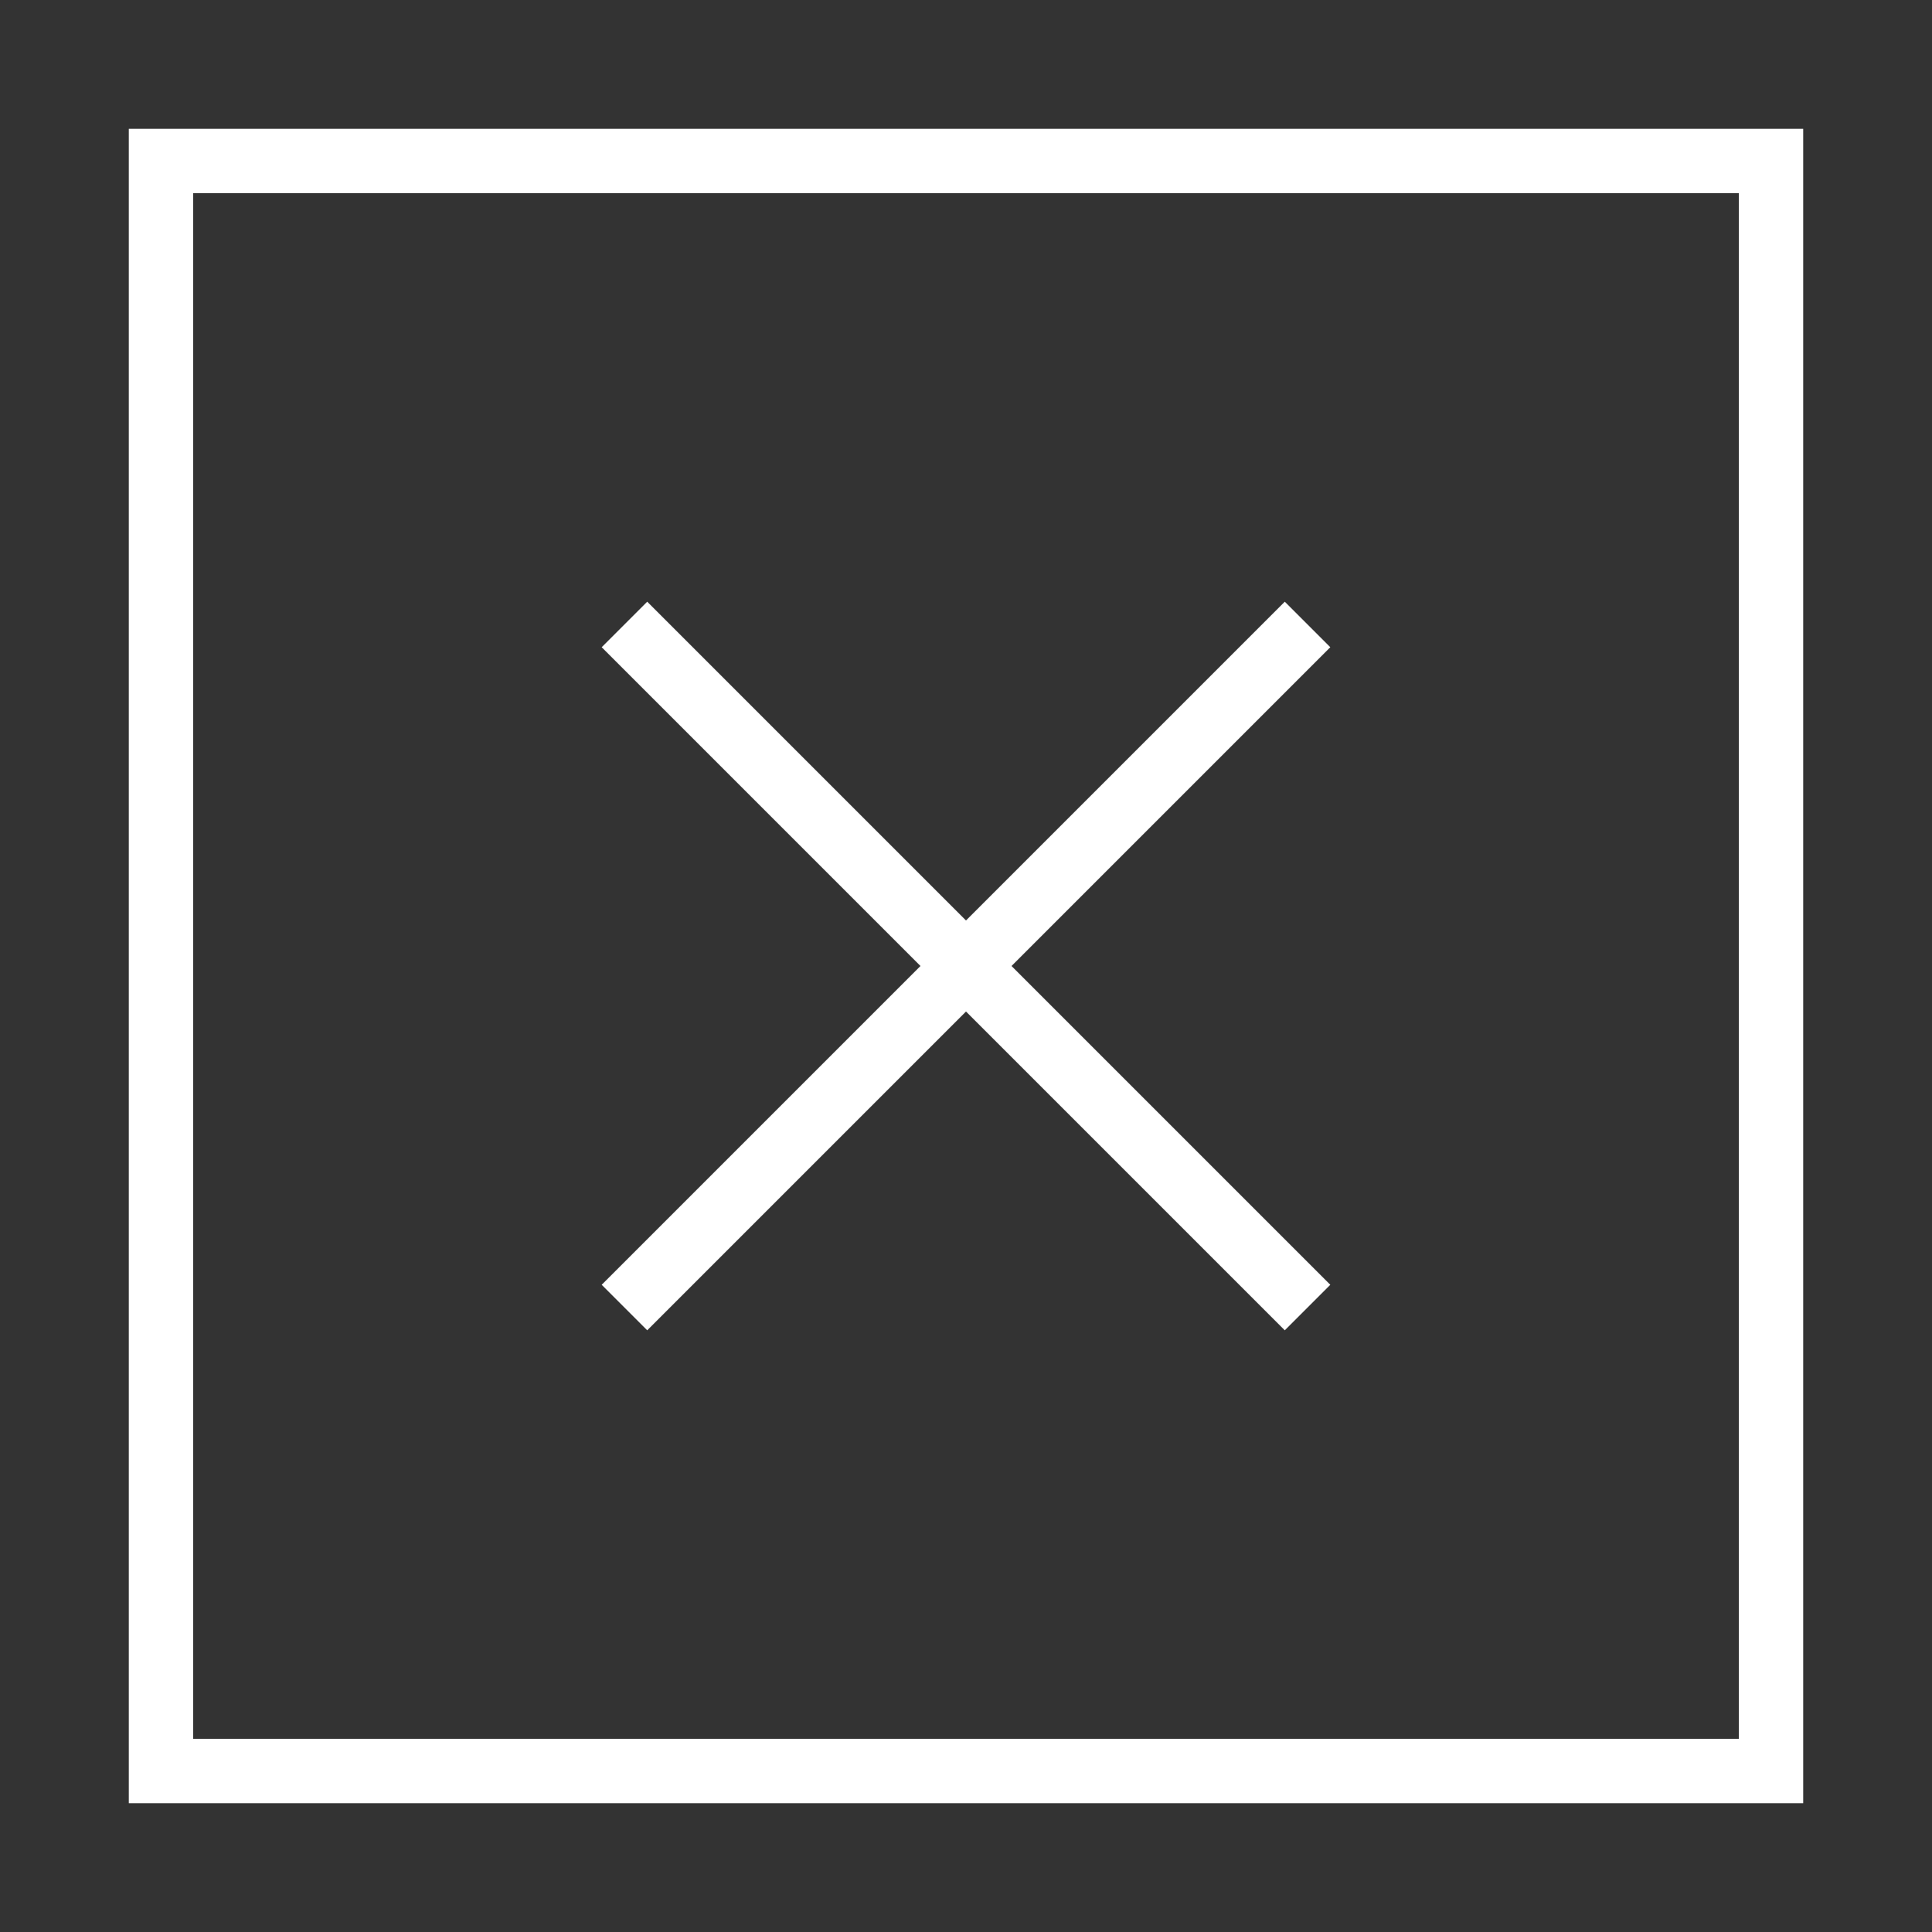 <svg xmlns="http://www.w3.org/2000/svg" xmlns:xlink="http://www.w3.org/1999/xlink" xmlns:sketch="http://www.bohemiancoding.com/sketch/ns" viewBox="0 0 30 30" version="1.1" x="0px" y="0px" width="30px" height="30px" aria-hidden="true" style="fill:url(#CerosGradient_id32a7b5778);"><rect x="0" y="0" width="30" height="30" fill="#333333" stroke="none"/><defs><linearGradient class="cerosgradient" data-cerosgradient="true" id="CerosGradient_id32a7b5778" gradientUnits="userSpaceOnUse" x1="50%" y1="100%" x2="50%" y2="0%"><stop offset="0%" stop-color="#FFFFFF"/><stop offset="100%" stop-color="#FFFFFF"/></linearGradient><linearGradient/></defs><title>action_023-close-remove-delete-cancel</title><desc>Created with Sketch.</desc><g stroke="none" stroke-width="1" fill="none" fill-rule="evenodd" sketch:type="MSPage"><g sketch:type="MSArtboardGroup" transform="translate(-135, -135)" fill="#000000"><path d="M137,137 L163,137 L163,163 L137,163 L137,137 Z M138,138 L162,138 L162,162 L138,162 L138,138 Z M155.657,145.05 L154.95,144.343 L150,149.293 L145.05,144.343 L144.343,145.05 L149.293,150 L144.343,154.95 L145.05,155.657 L150,150.707 L154.95,155.657 L155.657,154.95 L150.707,150 L155.657,145.05 Z" sketch:type="MSShapeGroup" style="fill:url(#CerosGradient_id32a7b5778);"/></g></g></svg>